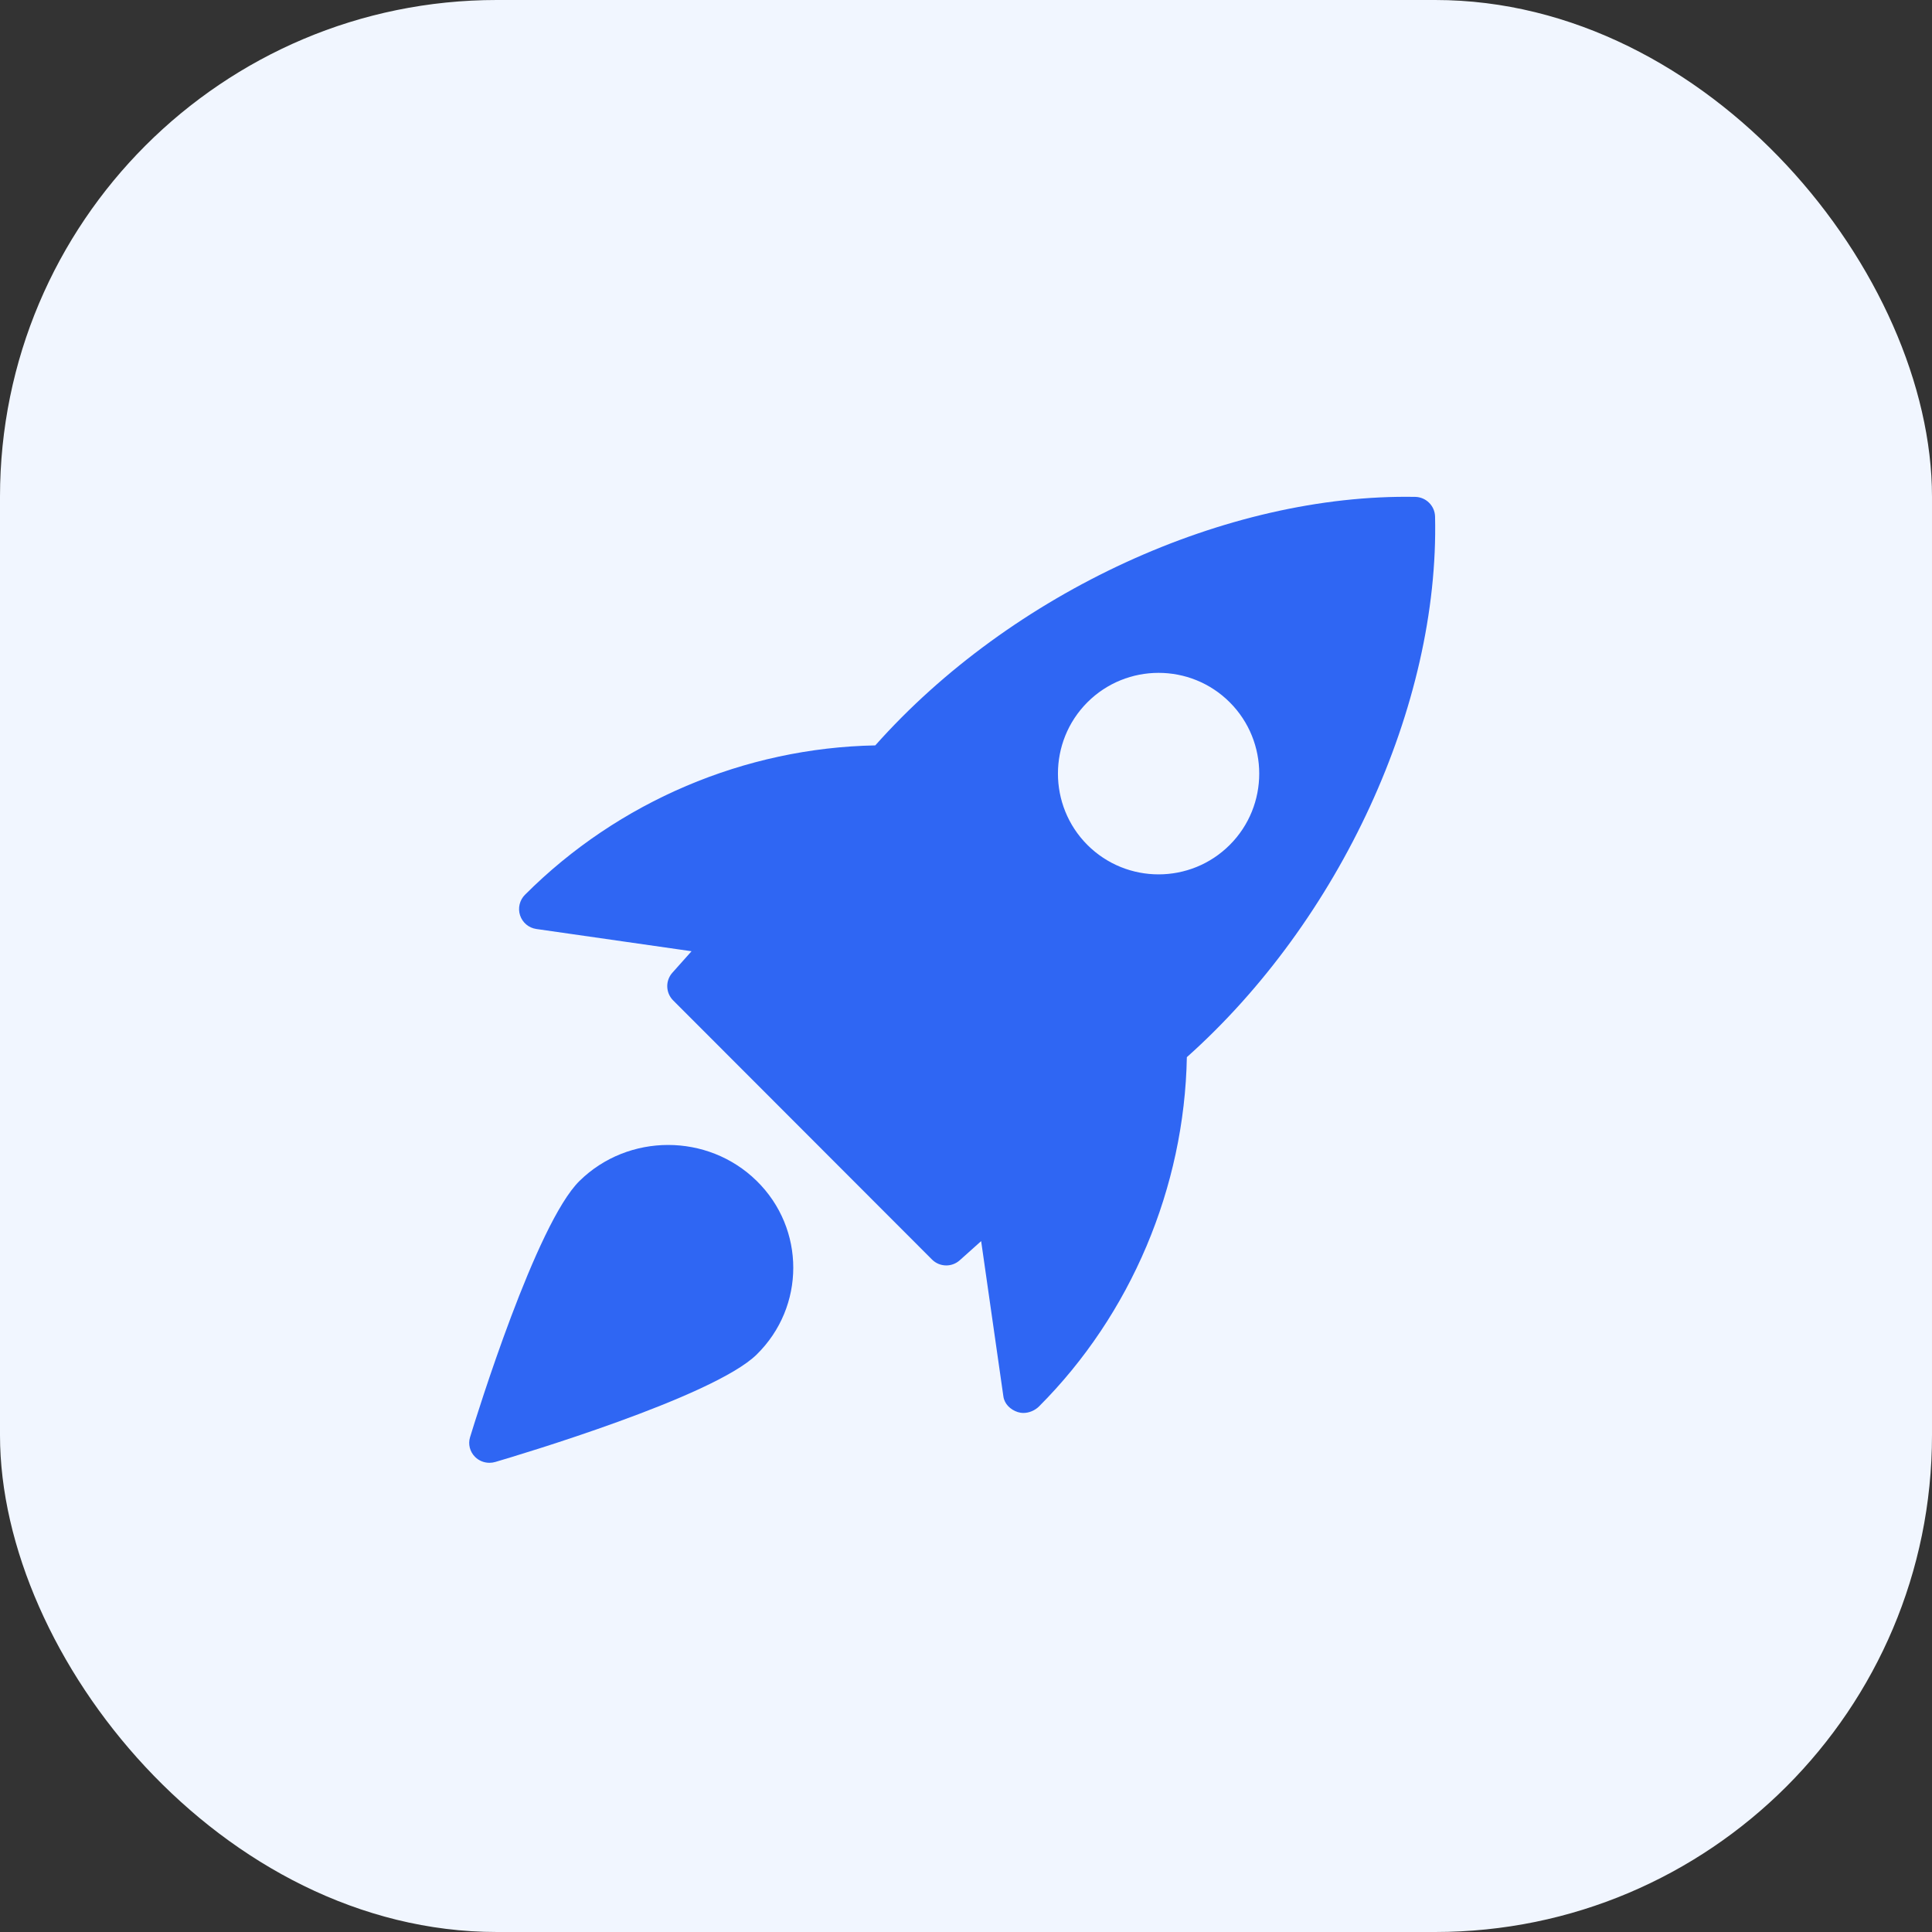 <svg width="70" height="70" viewBox="0 0 70 70" fill="none" xmlns="http://www.w3.org/2000/svg">
<rect x="0" y="0" width="70" height="70" fill="#333333" stroke="none"/>
<rect width="70" height="70" rx="18" fill="#F1F6FF"/>
<path d="M51.281 18.003C44.445 17.88 36.648 21.458 31.713 27.007C26.997 27.096 22.405 29.032 19.024 32.416C18.827 32.61 18.757 32.901 18.843 33.164C18.93 33.428 19.158 33.62 19.432 33.659L25.056 34.465L24.361 35.244C24.103 35.533 24.116 35.973 24.391 36.248L33.769 45.636C33.911 45.777 34.097 45.849 34.286 45.849C34.459 45.849 34.633 45.787 34.772 45.663L35.549 44.968L36.355 50.598C36.394 50.872 36.61 51.074 36.871 51.161C36.939 51.183 37.009 51.194 37.08 51.194C37.287 51.194 37.499 51.103 37.645 50.958C40.979 47.621 42.913 43.024 43.002 38.303C48.551 33.352 52.154 25.551 51.995 18.716C51.985 18.327 51.671 18.013 51.281 18.003V18.003ZM44.557 30.612C43.847 31.323 42.913 31.68 41.977 31.68C41.042 31.68 40.108 31.323 39.397 30.612C37.976 29.188 37.976 26.871 39.397 25.447C40.82 24.023 43.135 24.023 44.557 25.447C45.98 26.871 45.98 29.189 44.557 30.612Z" fill="#2F66F3"/>
<path d="M20.999 42.785C19.428 44.325 17.272 51.285 17.031 52.073C16.953 52.326 17.025 52.601 17.214 52.788C17.355 52.927 17.542 53 17.734 53C17.805 53 17.875 52.99 17.945 52.97C18.748 52.734 25.845 50.619 27.415 49.078C29.184 47.343 29.184 44.52 27.415 42.785C25.645 41.05 22.768 41.051 20.999 42.785V42.785Z" fill="#2F66F3"/>
</svg>
